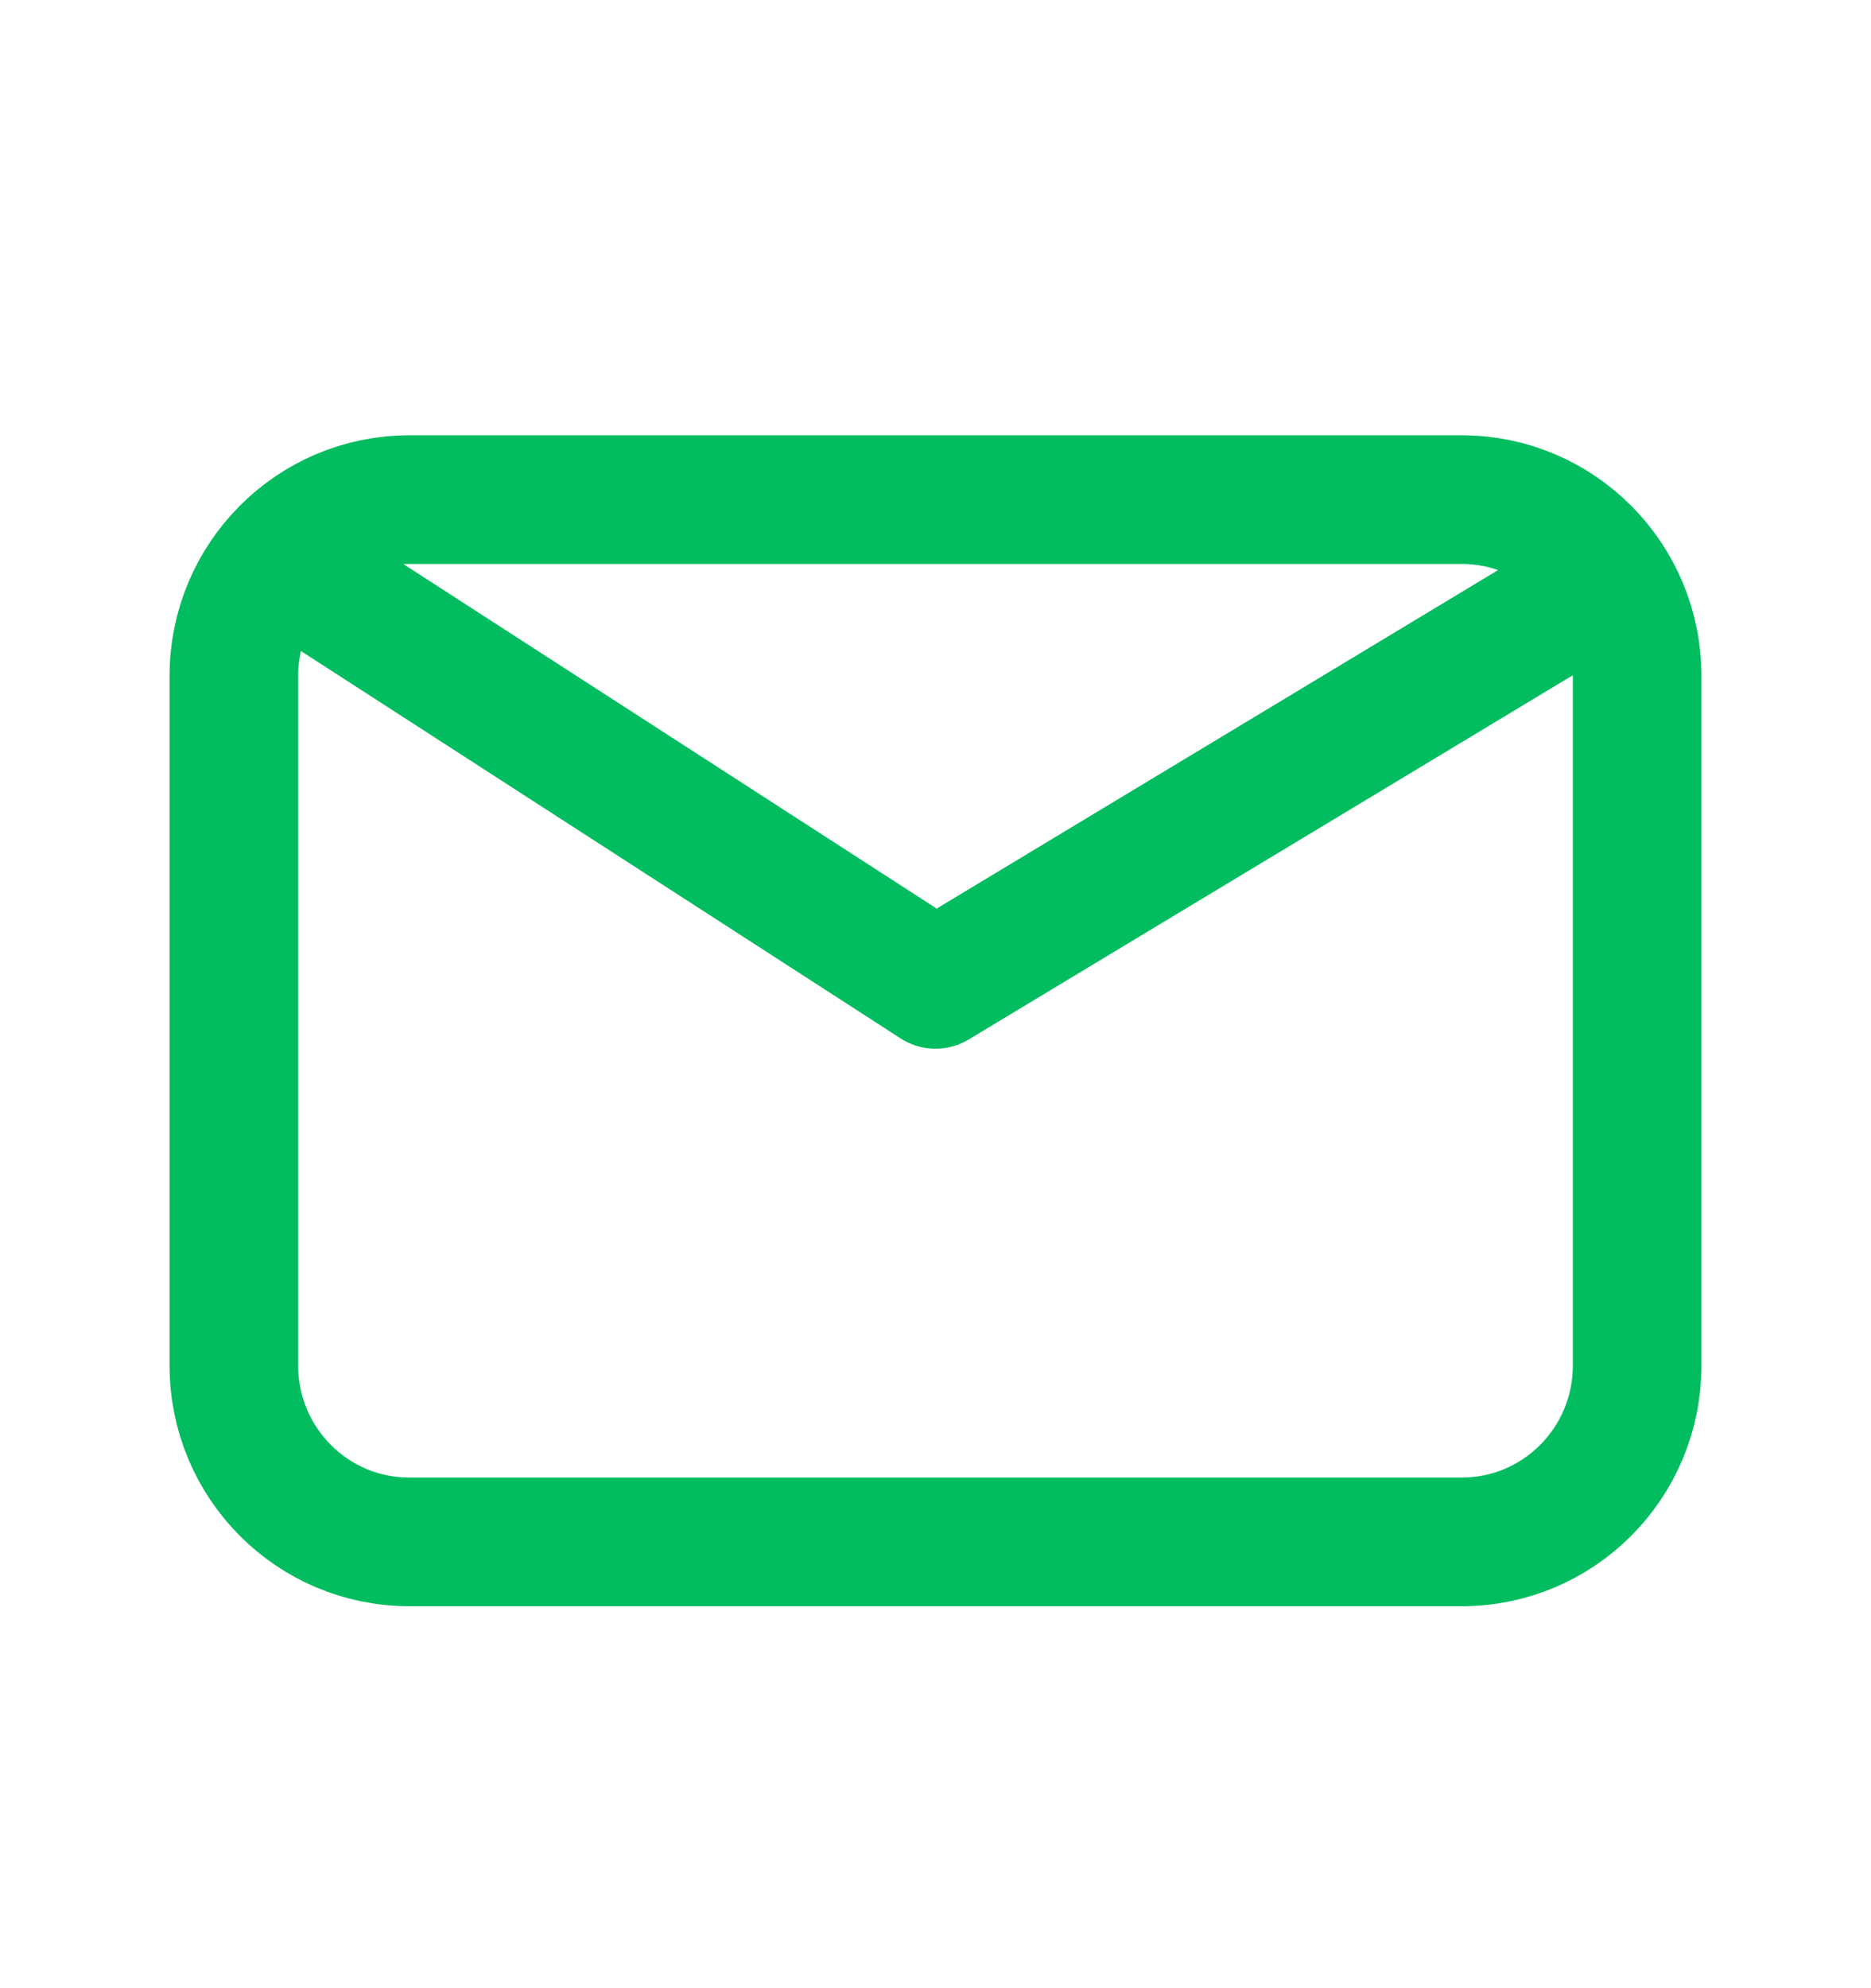 <?xml version="1.0" encoding="UTF-8"?> <svg xmlns="http://www.w3.org/2000/svg" width="16" height="17" viewBox="0 0 16 17" fill="none"><path d="M2.75 5.026L8 8.417L13.625 5.026M3.5 13.184C2.672 13.184 2 12.51 2 11.677V5.779C2 4.947 2.672 4.272 3.5 4.272H12.5C13.328 4.272 14 4.947 14 5.779V11.677C14 12.51 13.328 13.184 12.5 13.184H3.5Z" stroke="#02BD5F" stroke-width="1.1" stroke-linecap="round" stroke-linejoin="round"></path></svg> 